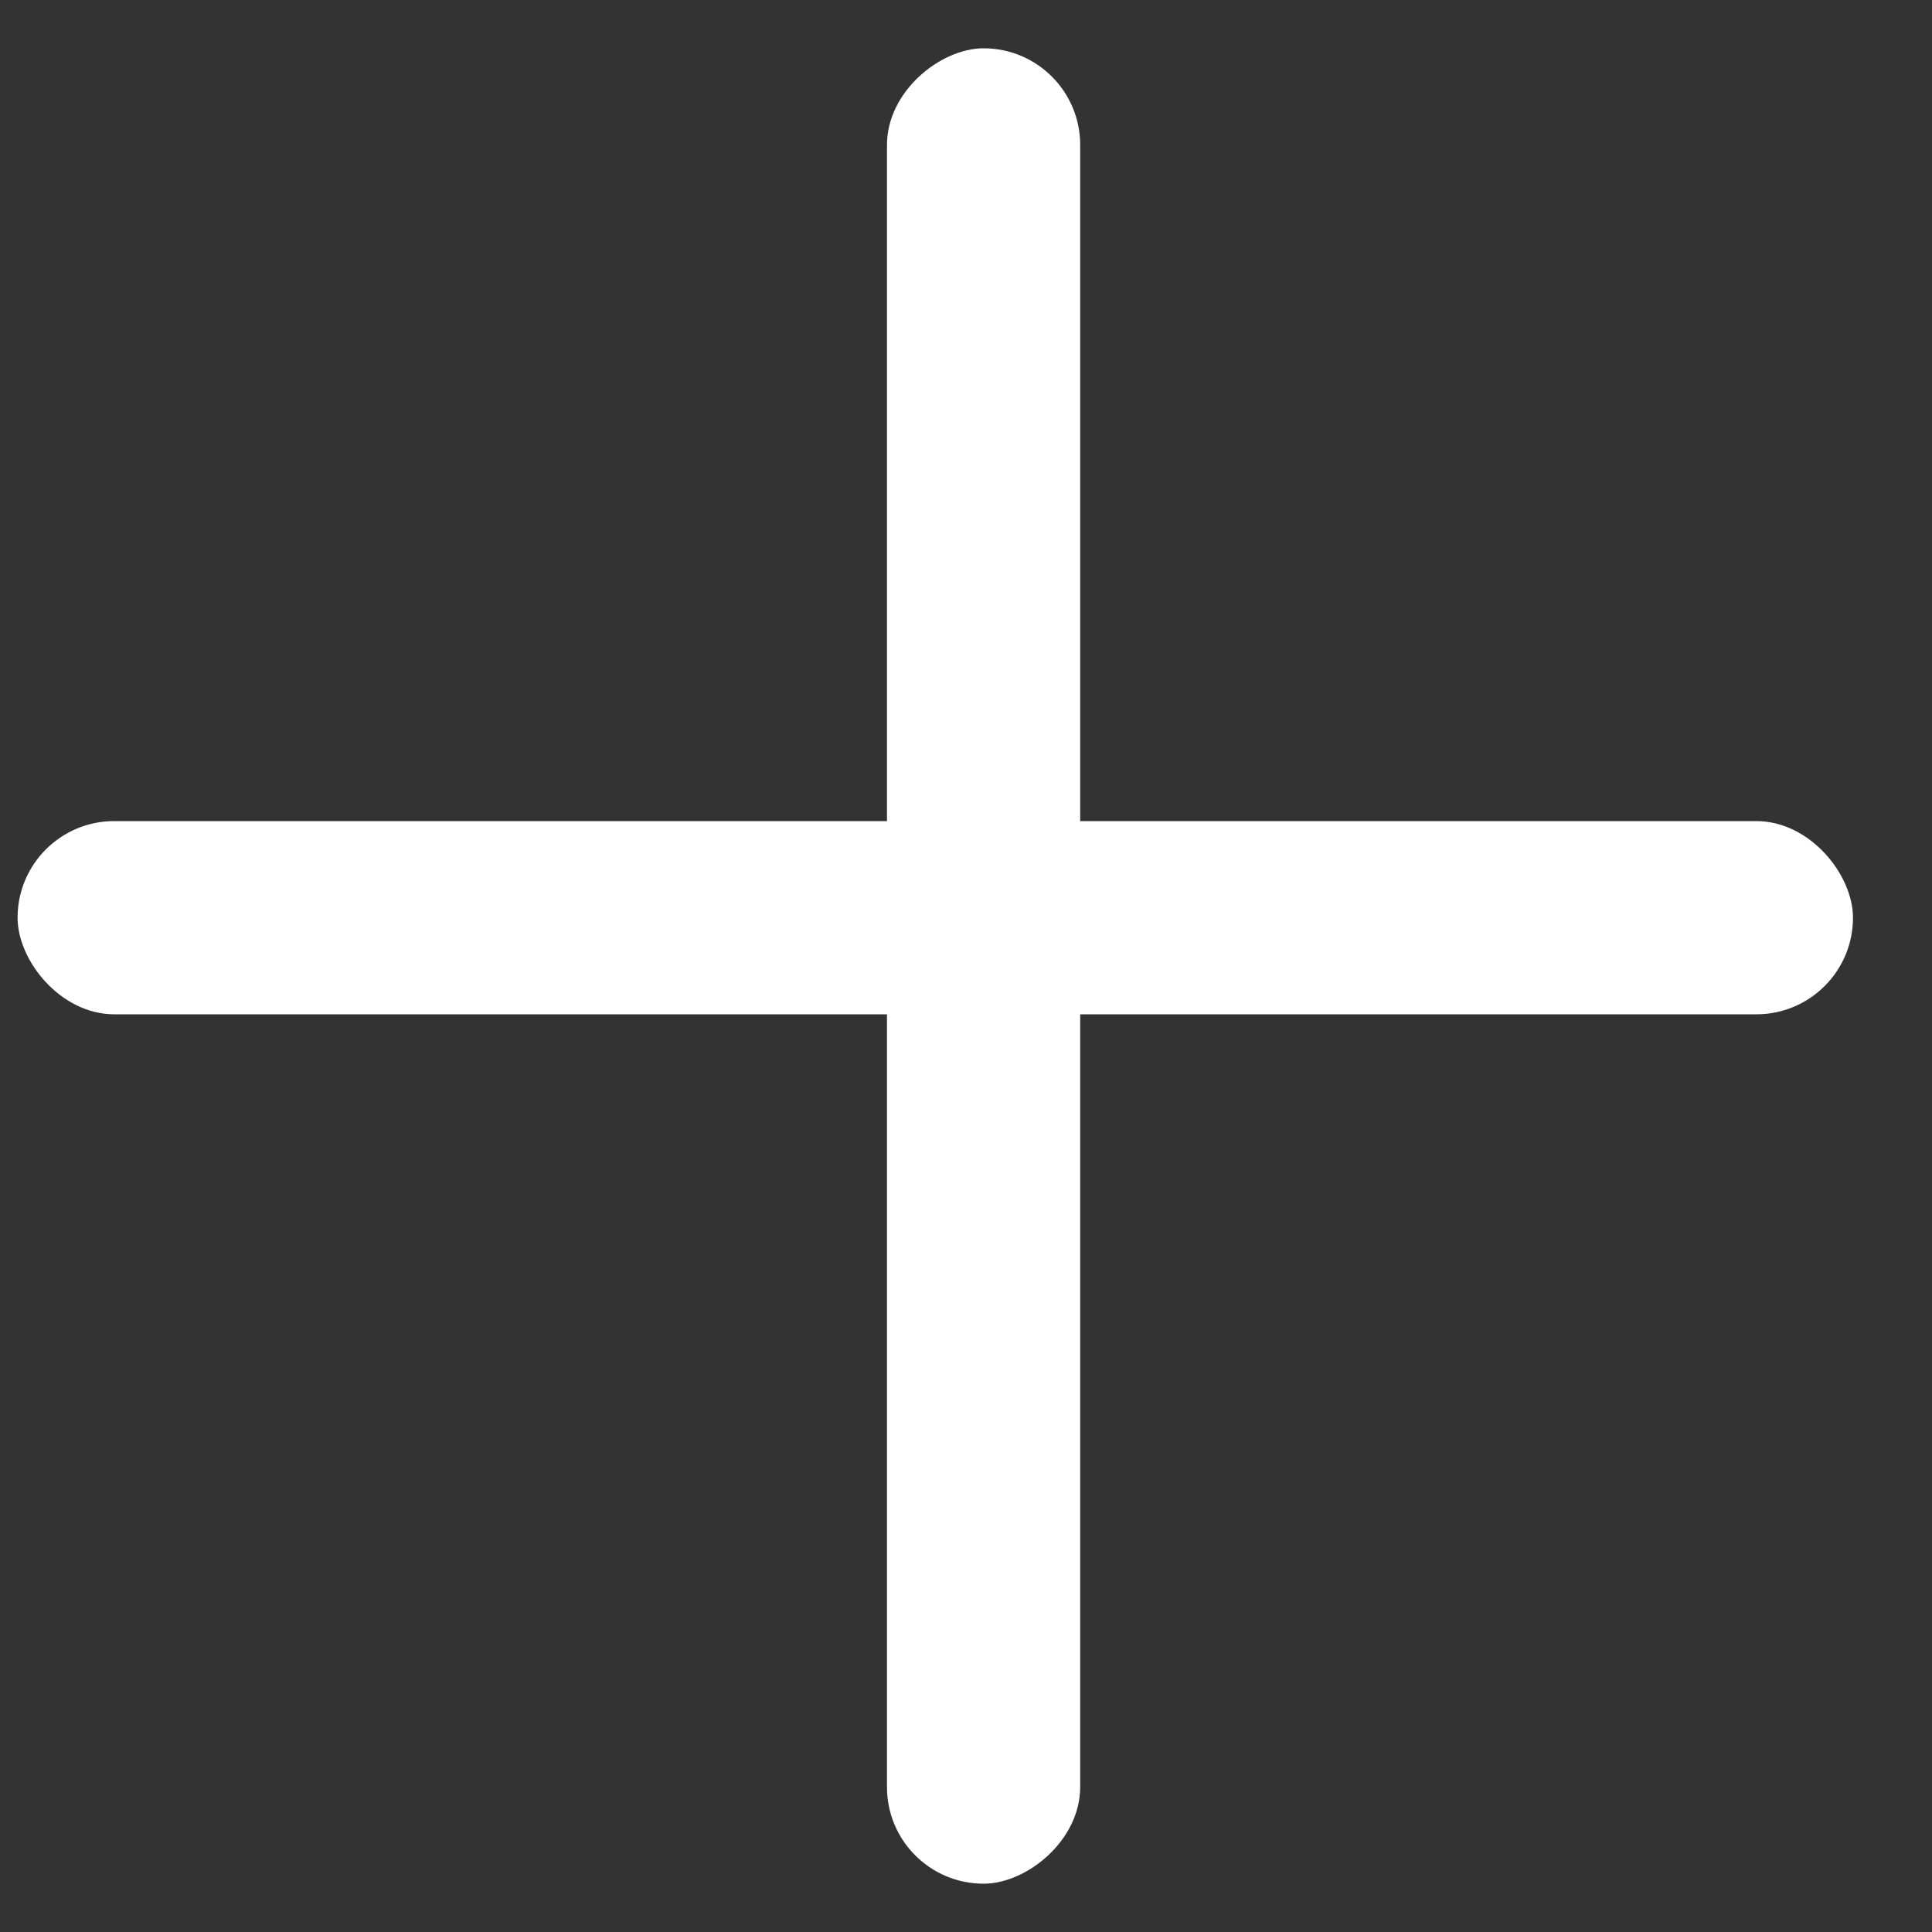 <svg width="20" height="20" viewBox="0 0 20 20" fill="none" xmlns="http://www.w3.org/2000/svg">
<rect x="0" y="0" width="20" height="20" fill="#333333" stroke="none"/>
<rect x="0.182" y="8.5" width="19" height="2" rx="1" fill="white"/>
<rect x="9.182" y="19.5" width="19" height="2" rx="1" transform="rotate(-90 9.182 19.5)" fill="white"/>
</svg>

